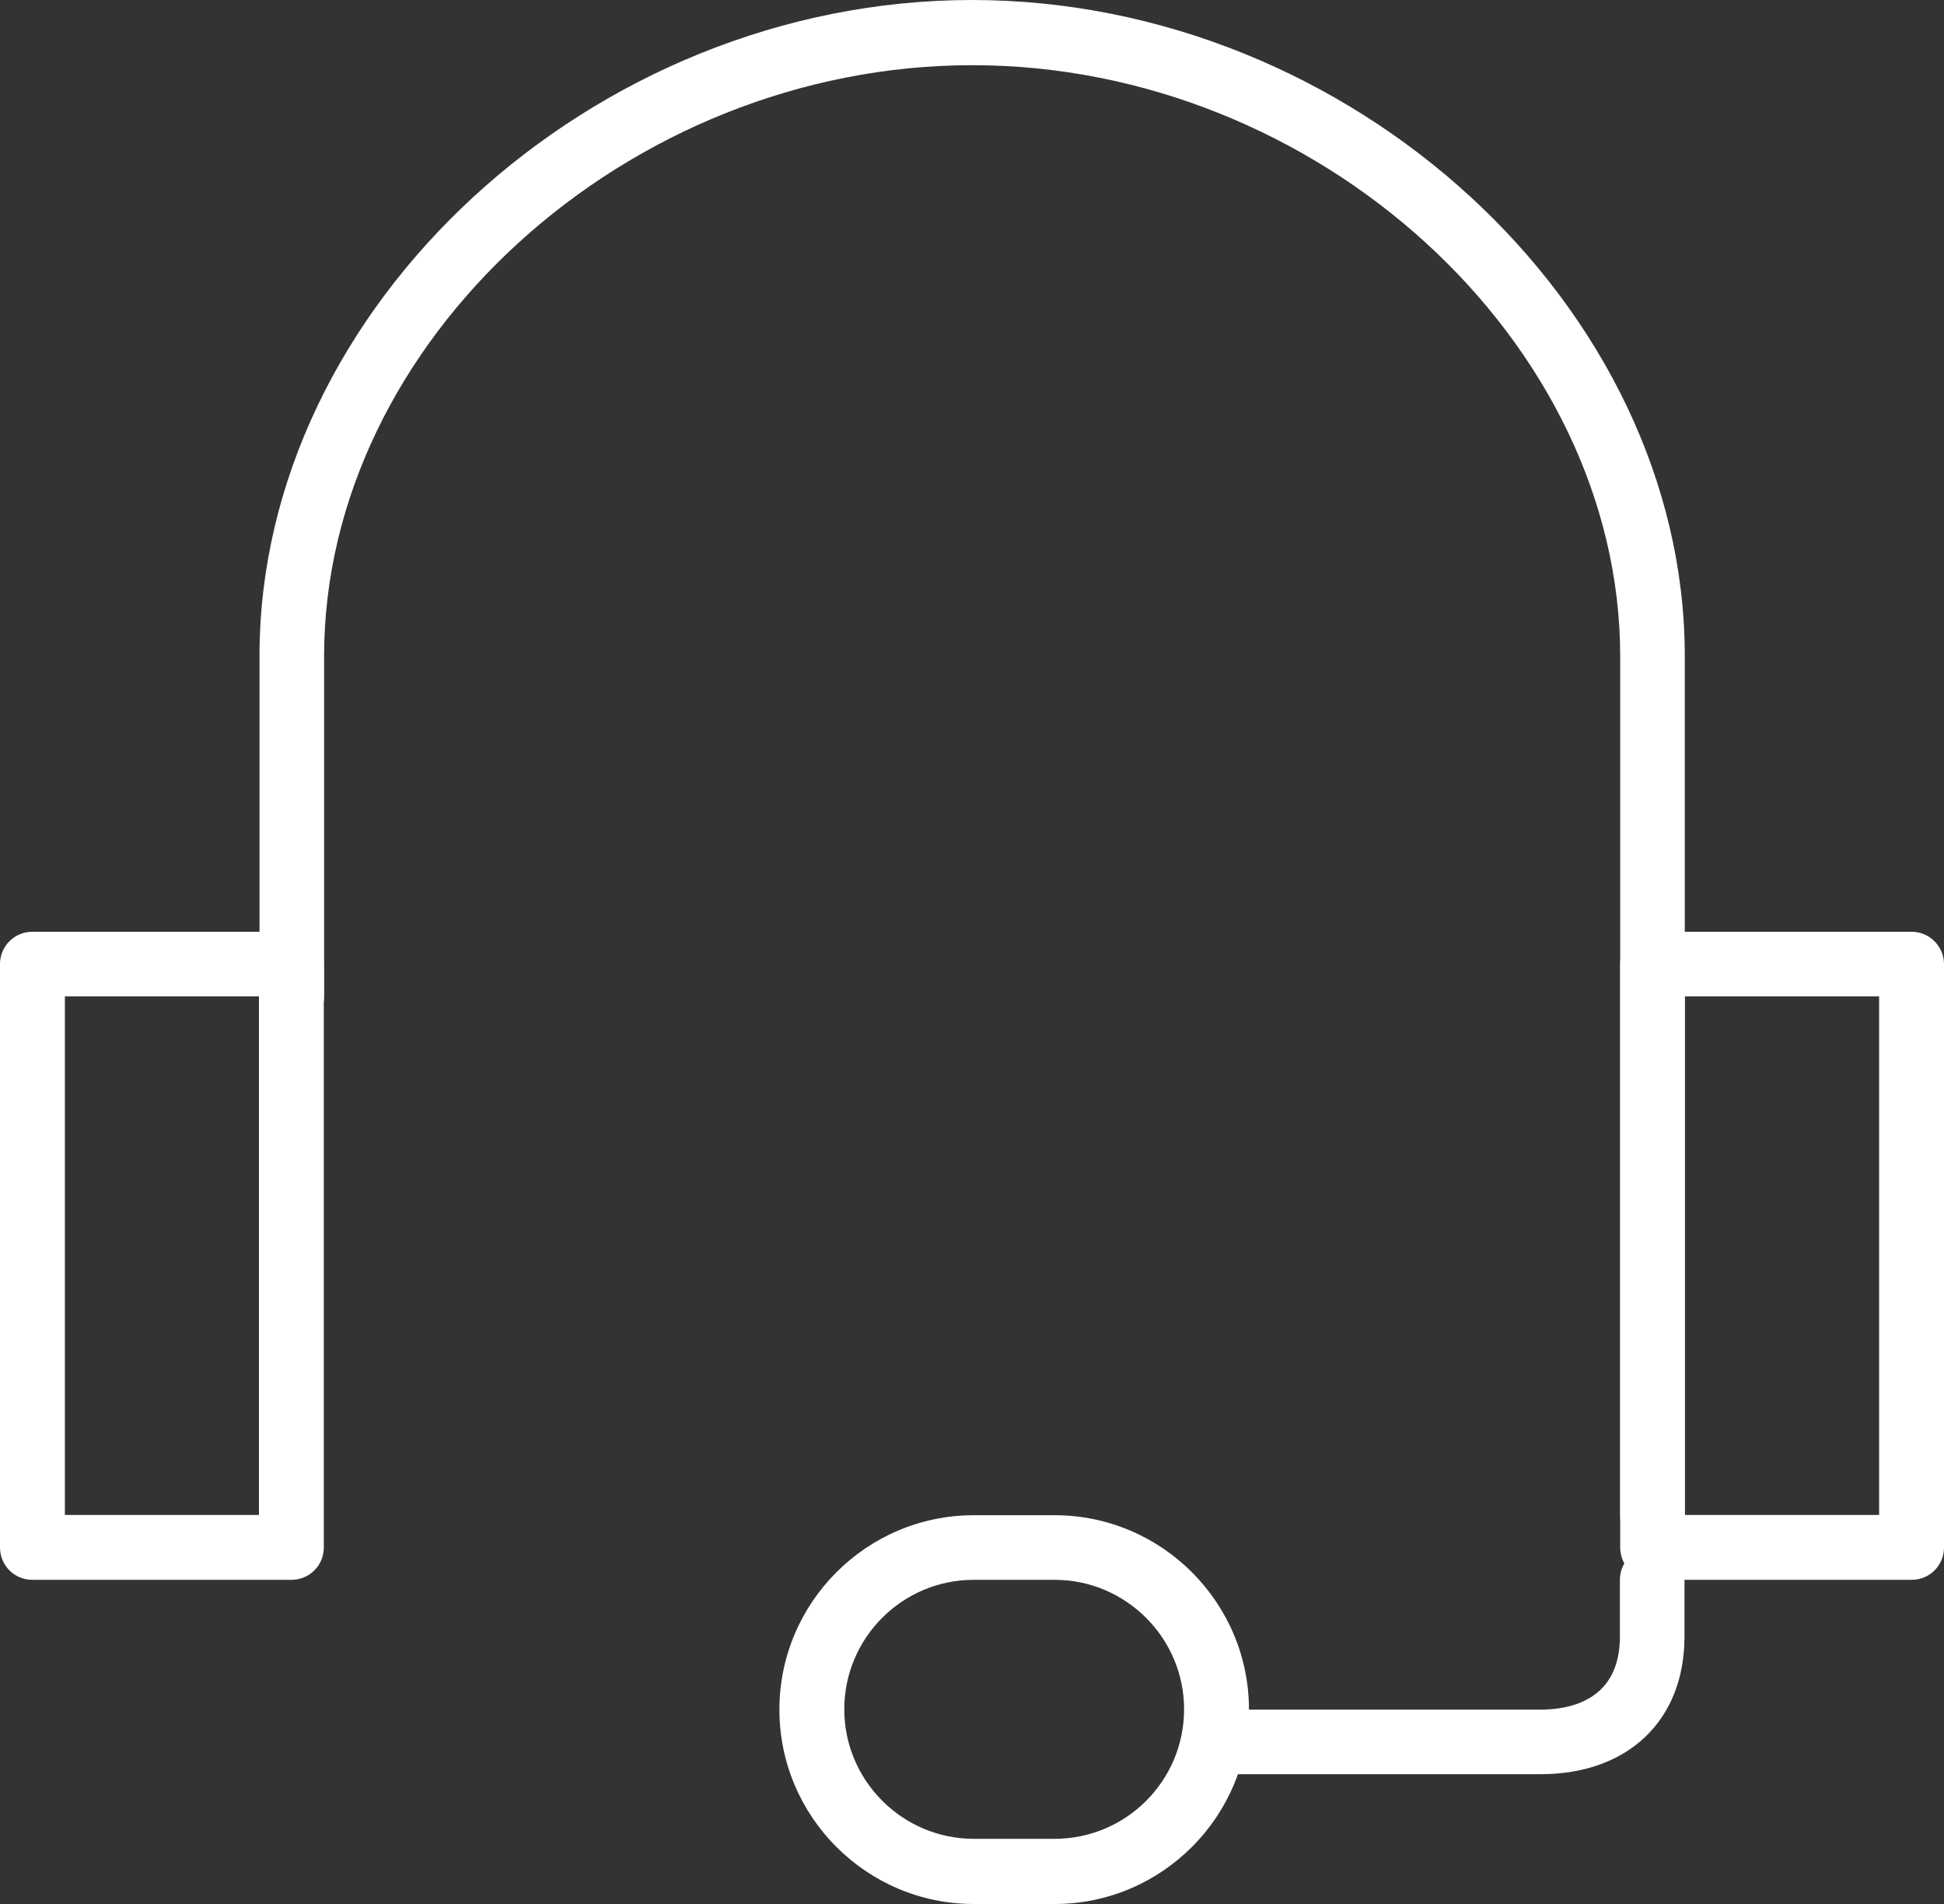 <?xml version="1.0" encoding="UTF-8"?>
<svg id="Warstwa_2" data-name="Warstwa 2" xmlns="http://www.w3.org/2000/svg" viewBox="0 0 66.82 65.43">
  <rect x="0" y="0" width="66.82" height="65.43" fill="#333333" stroke="none"/>
  <defs>
    <style>
      .cls-1 {
        fill: #fff;
      }
    </style>
  </defs>
  <g id="grafika_cała" data-name="grafika cała">
    <g>
      <path class="cls-1" d="m56.8,53.18c-.62,0-1.11-.5-1.11-1.11v-29.51c0-10.83-10.41-20.32-22.27-20.32S11.14,11.72,11.14,22.55v11.69c0,.62-.5,1.11-1.11,1.11s-1.11-.5-1.11-1.11v-11.69C8.91,10.54,20.36,0,33.41,0s24.5,10.54,24.5,22.55v29.51c0,.62-.5,1.11-1.11,1.11Z"/>
      <path class="cls-1" d="m10.02,54.29H1.11c-.62,0-1.11-.5-1.11-1.11v-20.05c0-.62.5-1.11,1.11-1.11h8.91c.61,0,1.11.5,1.11,1.11v20.05c0,.62-.5,1.11-1.11,1.11Zm-7.8-2.23h6.68v-17.82H2.23v17.82Z"/>
      <path class="cls-1" d="m65.71,54.29h-8.91c-.62,0-1.11-.5-1.11-1.11v-20.05c0-.62.5-1.11,1.11-1.11h8.91c.61,0,1.11.5,1.11,1.11v20.05c0,.62-.5,1.11-1.11,1.11Zm-7.8-2.23h6.68v-17.82h-6.68v17.82Z"/>
      <path class="cls-1" d="m36.25,65.43h-2.78c-3.68,0-6.68-3-6.68-6.68s3-6.68,6.68-6.68h2.78c3.68,0,6.68,3,6.68,6.68s-3,6.68-6.68,6.68Zm-2.78-11.14c-2.46,0-4.45,2-4.45,4.45s2,4.45,4.45,4.45h2.78c2.46,0,4.45-2,4.45-4.45s-2-4.45-4.45-4.45h-2.78Z"/>
      <path class="cls-1" d="m52.96,60.97h-10.64c-.62,0-1.11-.5-1.11-1.11s.5-1.11,1.11-1.11h10.64c1.02,0,2.72-.33,2.72-2.51v-1.95c0-.62.5-1.11,1.11-1.11s1.11.5,1.11,1.11v1.95c0,2.88-1.94,4.73-4.95,4.73Z"/>
    </g>
  </g>
</svg>